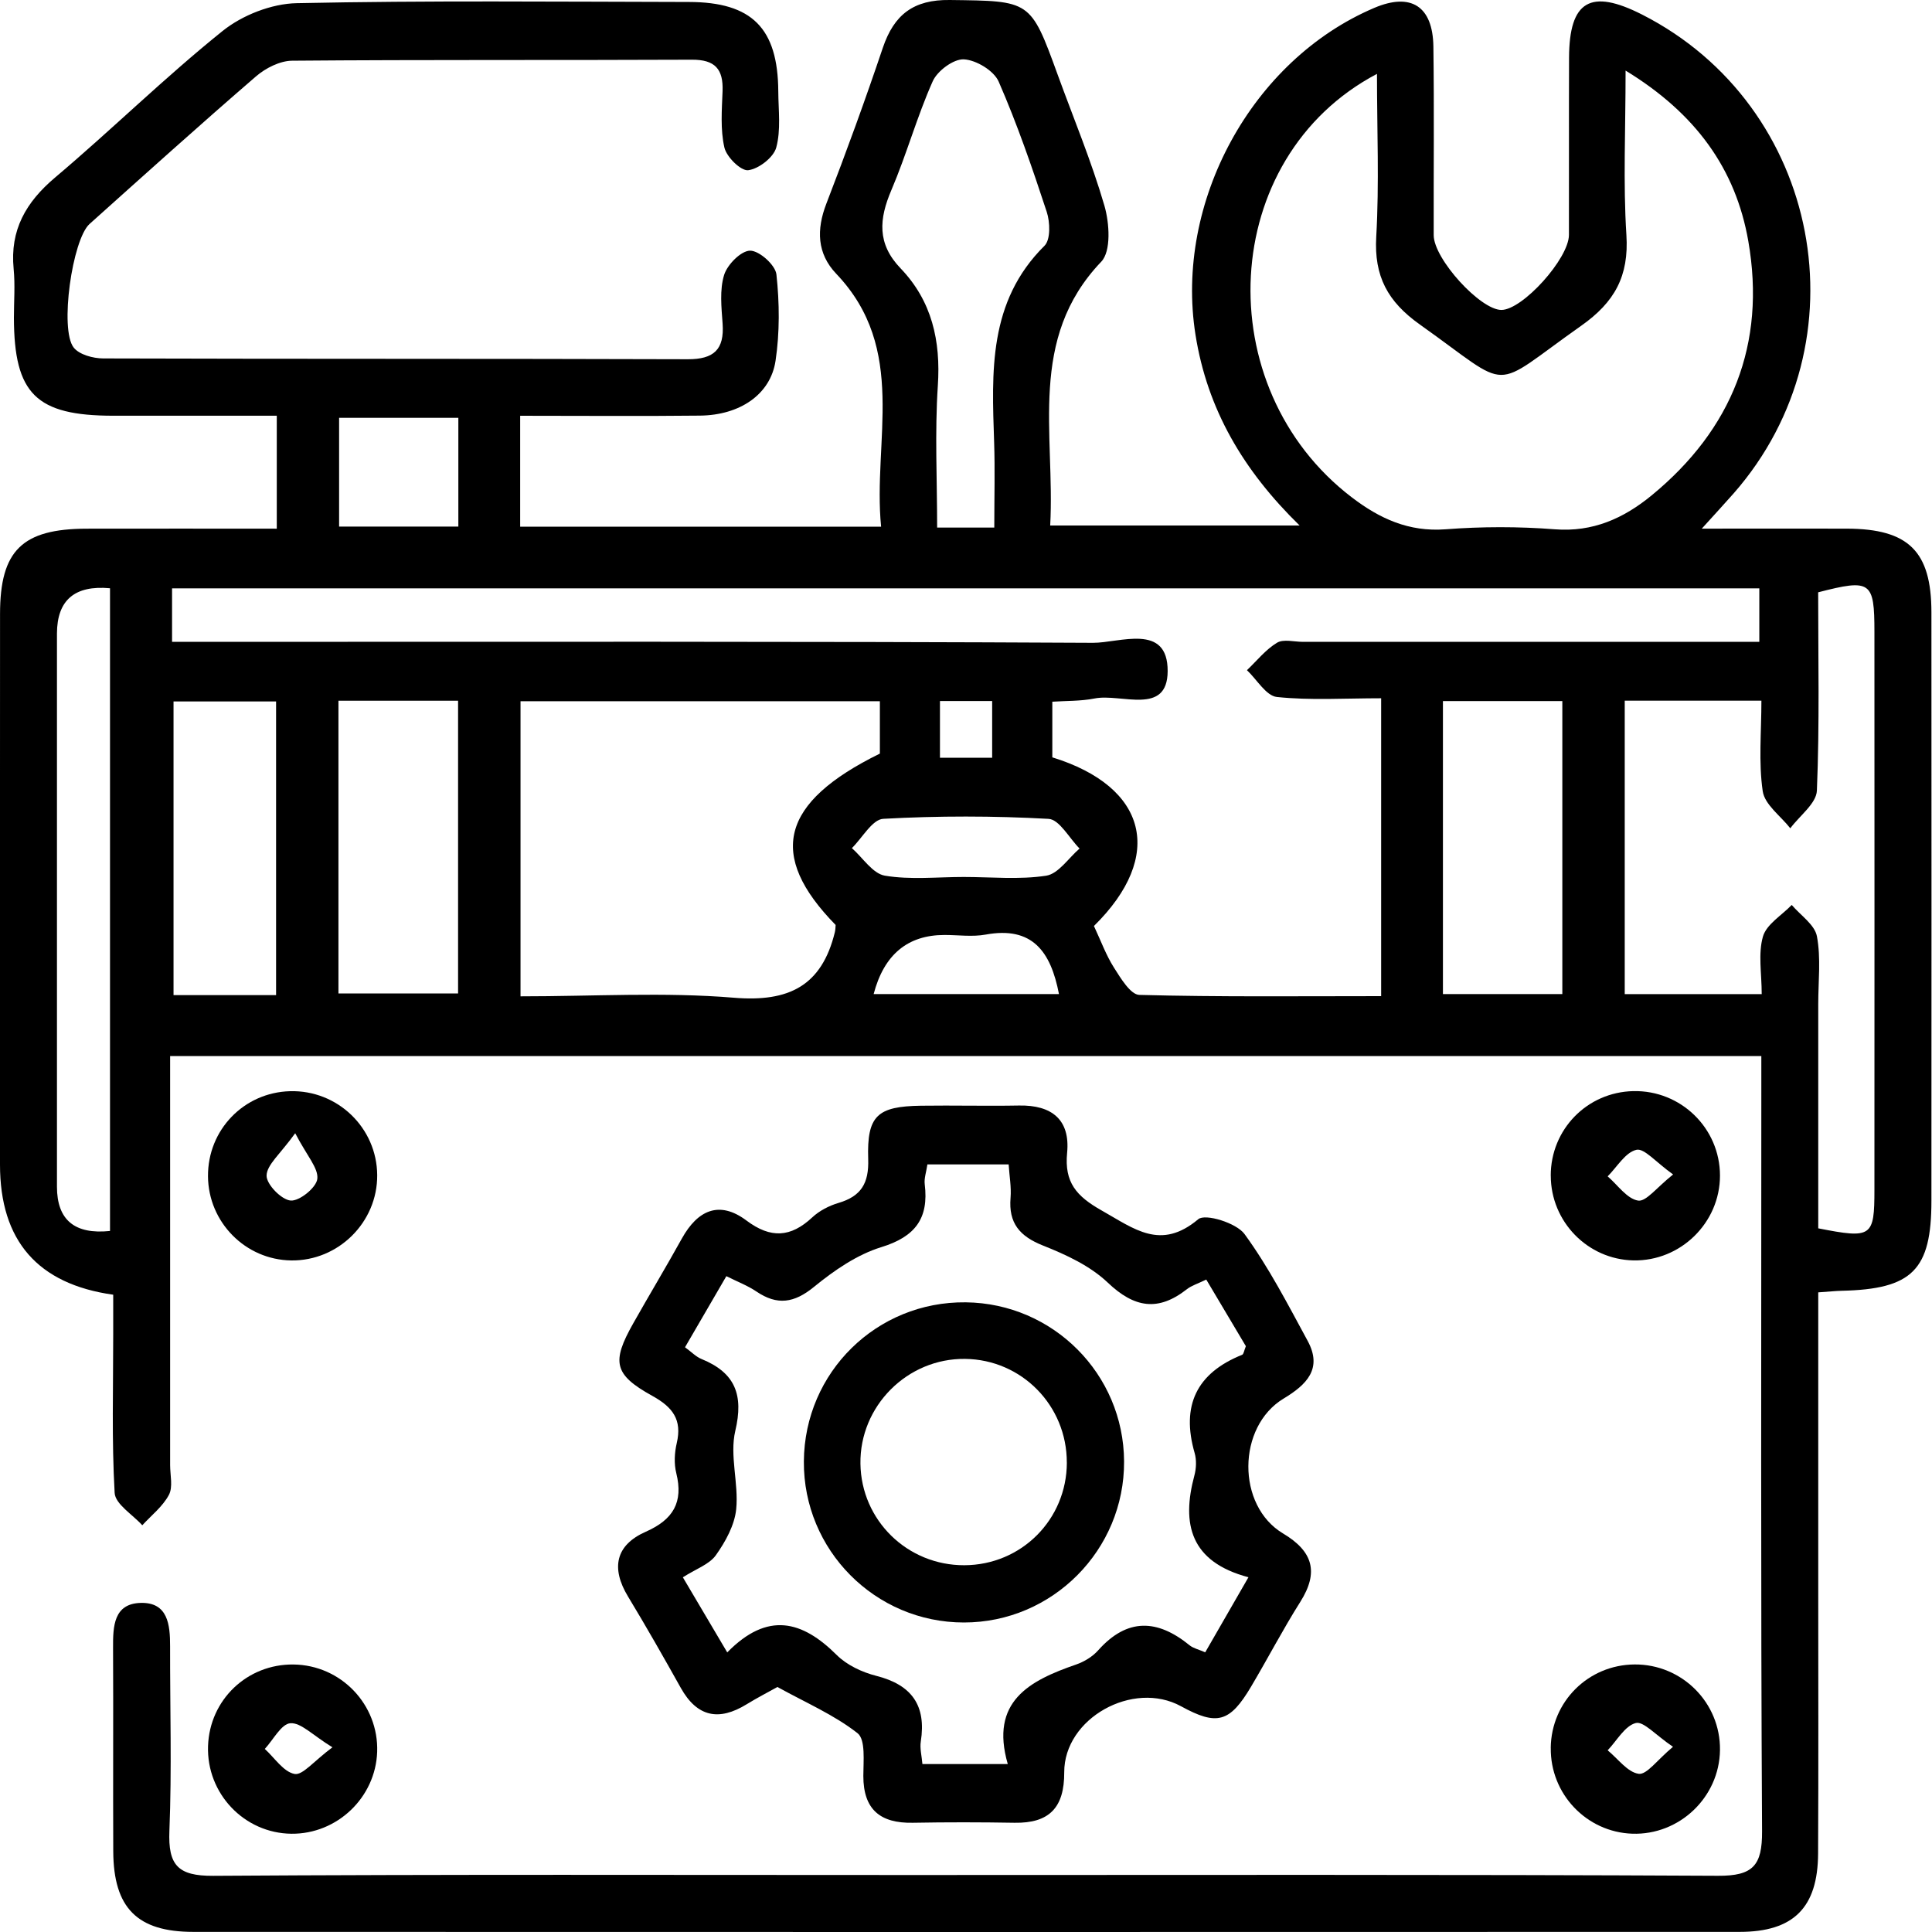<svg xmlns="http://www.w3.org/2000/svg" id="Layer_1" data-name="Layer 1" viewBox="0 0 500 500"><defs><style>      .cls-1 {        fill: #000;        stroke-width: 0px;      }    </style></defs><path class="cls-1" d="M470.56,334.48c0,26.56,0,52.22,0,77.87,0,22.45.08,44.9-.04,67.35-.07,13.98-6.35,20.27-20.3,20.27-133.4.04-266.79.04-400.19,0-14.53,0-20.65-6.21-20.72-20.84-.08-17.57.04-35.14-.05-52.71-.03-5.51.15-11.4,7.15-11.59,7.05-.19,7.62,5.65,7.61,11.2-.03,15.94.46,31.9-.18,47.82-.35,8.8,2.14,11.67,11.33,11.61,60.19-.4,120.38-.21,180.57-.21,69.63,0,139.25-.16,208.88.2,9.06.05,11.45-2.64,11.4-11.53-.36-63.77-.19-127.54-.19-191.31v-9.31H44.03c0,3.38,0,6.8,0,10.23,0,31.88,0,63.77,0,95.65,0,2.6.77,5.65-.32,7.7-1.59,3-4.52,5.28-6.89,7.86-2.5-2.79-6.99-5.46-7.15-8.39-.78-13.62-.36-27.31-.37-40.98,0-3.49,0-6.97,0-10.3Q0,330.96,0,301.41c0-47.5-.02-95,.01-142.51,0-16.43,5.73-22.04,22.43-22.08,16.2-.04,32.4,0,49.19,0v-29.23c-14.02,0-28.19.01-42.35,0-19.94-.02-25.63-5.65-25.68-25.35,0-4.23.34-8.49-.07-12.68-.97-10.04,3.16-17.23,10.74-23.63,14.66-12.38,28.38-25.9,43.32-37.9,5.11-4.11,12.68-7.08,19.2-7.21,33.82-.71,67.67-.37,101.5-.31,16.34.03,23.03,6.79,23.13,23.14.03,4.88.71,9.98-.53,14.54-.7,2.56-4.54,5.53-7.26,5.86-1.89.23-5.6-3.43-6.16-5.88-1.06-4.65-.66-9.7-.47-14.56.22-5.72-1.93-8.19-7.94-8.16-34.49.16-68.98-.03-103.46.26-3.16.03-6.86,1.91-9.34,4.05-14.53,12.54-28.79,25.39-43.08,38.2-4.47,4.01-7.81,27.33-4.1,32,1.46,1.83,5.01,2.79,7.61,2.8,50.43.16,100.86.04,151.29.21,6.78.02,9.51-2.51,9.03-9.22-.3-4.2-.8-8.71.39-12.59.83-2.69,4.4-6.29,6.74-6.29,2.38,0,6.54,3.73,6.8,6.16.8,7.37.87,15.02-.23,22.35-1.31,8.73-9.26,14.07-19.55,14.18-15.24.17-30.48.04-46.54.04v28.71h93.41c-2.2-22.25,7.02-45.92-11.62-65.47-4.97-5.22-5.15-11.41-2.54-18.16,5.15-13.34,10.05-26.78,14.61-40.33C231.39,3.77,236.43-.12,245.79,0c20.88.27,20.88-.07,27.91,19.26,4.11,11.3,8.76,22.44,12.12,33.96,1.31,4.51,1.78,11.79-.82,14.51-19.1,20-11.92,44.38-13.21,68.27h64.55c-14.6-14.25-23.9-30.09-26.95-49.38-5.43-34.3,14.53-71.08,46.27-84.58,9.47-4.03,15.16-.48,15.3,10.03.22,16.26.04,32.53.08,48.8.02,6.14,12.09,19.37,17.54,19.34,5.47-.03,17.44-13.27,17.46-19.42.04-15.29-.03-30.58.03-45.87.06-14.73,5.56-17.94,18.92-11.14,46.3,23.57,58.01,84.72,23.71,123.87-2.26,2.57-4.59,5.08-8.28,9.16,13.79,0,25.68-.04,37.57,0,15.96.06,21.85,5.87,21.86,21.67.03,50.76.02,101.51,0,152.27,0,17.93-4.96,22.88-23.2,23.3-1.6.04-3.19.21-6.08.41ZM283.11,239.65c1.79,3.81,3.12,7.53,5.19,10.78,1.74,2.74,4.28,6.99,6.56,7.05,20.71.55,41.44.32,62.58.32v-77.09c-9.51,0-18.33.58-26.98-.33-2.8-.3-5.18-4.52-7.75-6.94,2.56-2.43,4.83-5.32,7.78-7.1,1.67-1.01,4.44-.23,6.72-.23,33.49,0,66.98,0,100.46,0,5.76,0,11.52,0,17.64,0v-13.85H44.53v13.85c4.34,0,8.2,0,12.05,0,75.43,0,150.86-.15,226.28.25,6.91.04,19.39-5.22,19.33,7.34-.05,11.6-12.04,5.71-18.88,7.06-3.63.72-7.42.6-10.97.84v14.4c24.6,7.6,29.19,25.52,10.77,43.65ZM420.7,18.26c0,15.48-.65,29.07.21,42.55.68,10.63-3.02,17.39-11.73,23.52-24.05,16.94-17.25,17.01-41.7-.33-8.36-5.93-11.9-12.5-11.31-22.73.79-13.75.19-27.57.19-42.15-41.11,21.65-43.76,81.2-6.48,109.62,7.17,5.47,14.72,8.96,24.22,8.24,9.38-.72,18.9-.73,28.27,0,9.88.77,17.84-2.85,25.04-8.75,20.87-17.12,29.68-39.24,25.05-65.82-3.25-18.67-13.57-33.05-31.77-44.15ZM227.71,181.48h-93v76.37c19,0,37.22-1.13,55.22.36,14.25,1.18,22.74-3.08,26.13-16.96.15-.6.15-1.24.2-1.87-17.75-18.13-14.24-31.72,11.45-44.35v-13.56ZM455.93,257.3c0-5.37-.96-10.47.32-14.93.92-3.17,4.86-5.48,7.45-8.17,2.28,2.69,5.96,5.11,6.52,8.12,1.06,5.65.34,11.64.34,17.49,0,19.43,0,38.85,0,58.08,13.88,2.72,14.54,2.26,14.54-10.04.02-48.1.02-96.19,0-144.29,0-13.12-.92-13.79-14.56-10.27,0,16.98.38,34.17-.33,51.32-.14,3.34-4.48,6.5-6.88,9.75-2.49-3.18-6.63-6.12-7.14-9.6-1.1-7.53-.34-15.33-.34-23.42h-35.37v75.94h35.43ZM257.32,136.53c0-7.92.2-15-.04-22.06-.6-18.23-1.58-36.4,13.04-50.87,1.59-1.58,1.45-6.12.57-8.78-3.74-11.38-7.65-22.75-12.44-33.71-1.24-2.83-5.83-5.59-9.01-5.75-2.67-.13-6.86,2.98-8.06,5.69-4.08,9.15-6.75,18.92-10.69,28.14-3.2,7.49-3.75,13.88,2.38,20.26,8.1,8.44,10.42,18.73,9.64,30.39-.8,12.11-.18,24.31-.18,36.69h14.79ZM87.59,181.35v75.75h30.96v-75.75h-30.96ZM373.43,257.27h30.9v-75.83h-30.9v75.83ZM28.47,318.57v-166.33q-13.7-1.26-13.73,11.72c-.01,47.72-.01,95.44,0,143.16q0,12.89,13.73,11.45ZM71.45,257.54v-76h-26.54v76h26.54ZM118.62,108.14h-30.86v28.14h30.86v-28.14ZM249.38,226.96c7.14,0,14.39.74,21.37-.33,3.17-.49,5.78-4.57,8.64-7.03-2.67-2.68-5.21-7.52-8.02-7.68-14.23-.79-28.56-.8-42.79-.01-2.83.16-5.42,4.94-8.11,7.58,2.82,2.49,5.38,6.6,8.53,7.13,6.63,1.11,13.57.34,20.39.34ZM226.1,257.26h47.96c-2.13-11.05-6.91-17.6-18.97-15.39-3.44.63-7.09.1-10.65.1q-14.33,0-18.34,15.29ZM243.26,181.43v14.67h13.51v-14.67h-13.51Z"></path><path class="cls-1" d="M201.2,436.59c-2.35,1.31-5.22,2.79-7.96,4.47-7.18,4.42-12.82,3.33-17.06-4.25-4.44-7.94-8.94-15.85-13.65-23.63-4.46-7.37-3.22-13.32,4.6-16.77,7.08-3.13,9.77-7.6,7.89-15.17-.61-2.44-.46-5.28.12-7.75,1.43-6.08-1.04-9.32-6.34-12.25-9.96-5.51-10.55-8.77-4.94-18.72,4.15-7.36,8.51-14.6,12.6-21.98,4.06-7.32,9.67-9.96,16.72-4.67,6.29,4.72,11.45,4.39,17.03-.81,1.84-1.72,4.36-3.02,6.79-3.74,5.86-1.73,7.9-5.08,7.69-11.35-.37-11.27,2.38-13.65,13.67-13.81,8.45-.12,16.91.11,25.36-.05,8.46-.16,13.28,3.64,12.45,12.24-.74,7.64,2.38,11.23,8.97,14.94,8.42,4.74,15.24,10.42,24.97,2.24,1.81-1.52,9.87.96,11.97,3.84,6.28,8.61,11.23,18.23,16.34,27.65,3.92,7.22-.3,11.36-6.21,14.92-12.08,7.28-12.23,27.71-.16,34.92,7.74,4.62,9.33,10,4.46,17.71-4.51,7.14-8.41,14.65-12.72,21.91-5.53,9.33-8.84,10.2-18.14,5.1-12.42-6.81-30.29,3.1-30.23,17.11.04,9.12-3.87,13.19-12.85,13.04-8.78-.15-17.56-.16-26.34,0-8.38.16-12.8-3.38-12.8-12.11,0-3.8.62-9.41-1.5-11.07-6.04-4.74-13.34-7.87-20.76-11.97ZM176.72,408.2c3.84,6.49,7.37,12.46,11.49,19.44,10.46-10.68,19.42-8.21,28.33.67,2.63,2.62,6.58,4.47,10.25,5.4,9.19,2.33,12.97,7.67,11.51,17-.28,1.78.24,3.68.42,5.82h22.09c-4.68-16.18,5.58-21.58,17.68-25.75,2.09-.72,4.25-2.03,5.7-3.66,7.55-8.48,15.37-8.09,23.69-1.31.93.76,2.25,1.03,4.03,1.81,3.61-6.27,7.09-12.32,11.19-19.43-15.08-4-17.36-13.8-13.99-26.35.49-1.82.58-4.01.06-5.81-3.52-12.23.46-20.66,12.29-25.41.41-.16.51-1.11.97-2.23-3.26-5.48-6.68-11.23-10.25-17.24-2.22,1.08-3.81,1.55-5.02,2.5-7.42,5.82-13.58,4.85-20.48-1.72-4.54-4.32-10.79-7.22-16.74-9.58-6.06-2.4-8.96-5.82-8.41-12.36.23-2.77-.3-5.6-.49-8.64h-21.03c-.29,2-.88,3.61-.69,5.13,1.09,8.85-2.46,13.58-11.24,16.28-6.3,1.94-12.24,6.05-17.44,10.3-5.13,4.19-9.49,4.82-14.87,1.19-2.29-1.55-4.94-2.55-7.79-3.98-3.73,6.42-7.13,12.26-10.7,18.4,1.69,1.23,2.84,2.46,4.27,3.04,8.71,3.55,10.95,9.26,8.74,18.61-1.5,6.36.9,13.55.24,20.23-.41,4.15-2.77,8.43-5.26,11.93-1.71,2.4-5.16,3.55-8.55,5.73Z"></path><path class="cls-1" d="M53.83,304.41c-.08-11.99,9.27-21.68,21.23-22.01,12.29-.34,22.48,9.47,22.56,21.72.08,12.2-10.06,22.25-22.27,22.08-11.84-.17-21.44-9.89-21.52-21.79ZM76.4,293.28c-3.91,5.43-7.35,8.16-7.41,10.96-.05,2.26,3.84,6.26,6.23,6.46,2.28.19,6.64-3.34,6.9-5.6.33-2.77-2.66-5.93-5.72-11.82Z"></path><path class="cls-1" d="M401.33,304.27c-.01-11.98,9.41-21.63,21.37-21.89,12.3-.27,22.42,9.6,22.43,21.86,0,12.2-10.19,22.19-22.4,21.95-11.84-.24-21.38-10.02-21.39-21.92ZM433,303.95c-4.45-3.16-7.46-6.85-9.5-6.38-2.86.66-5,4.43-7.44,6.87,2.6,2.24,4.99,5.8,7.87,6.27,2.09.34,4.85-3.43,9.07-6.76Z"></path><path class="cls-1" d="M75.96,430.77c12.29.15,22.07,10.38,21.65,22.62-.41,11.8-10.37,21.3-22.19,21.18-12.22-.13-21.99-10.4-21.58-22.69.4-11.98,10.13-21.26,22.12-21.11ZM86.03,452.2c-5.17-3.17-8.15-6.43-10.88-6.23-2.35.17-4.42,4.28-6.62,6.65,2.54,2.31,4.83,5.93,7.71,6.48,2.08.39,4.94-3.29,9.78-6.89Z"></path><path class="cls-1" d="M401.33,452.33c.15-11.97,9.72-21.48,21.69-21.57,12.29-.09,22.28,9.93,22.11,22.18-.17,12.2-10.51,22.04-22.71,21.62-11.85-.41-21.24-10.31-21.08-22.22ZM432.97,452.07c-4.52-3.05-7.62-6.67-9.64-6.15-2.84.74-4.88,4.56-7.27,7.06,2.66,2.17,5.13,5.67,8.03,6.08,2.09.29,4.75-3.55,8.88-6.99Z"></path><path class="cls-1" d="M249.46,419.9c-22.97,0-41.58-18.75-41.42-41.7.16-23.06,18.84-41.42,41.9-41.16,22.61.26,40.85,18.57,40.97,41.15.13,22.93-18.54,41.72-41.45,41.71ZM276.09,378.51c.03-14.74-11.67-26.66-26.33-26.83-14.94-.18-27.3,12.2-27.08,27.14.21,14.65,12.16,26.32,26.91,26.26,14.75-.06,26.48-11.82,26.51-26.57Z"></path></svg>